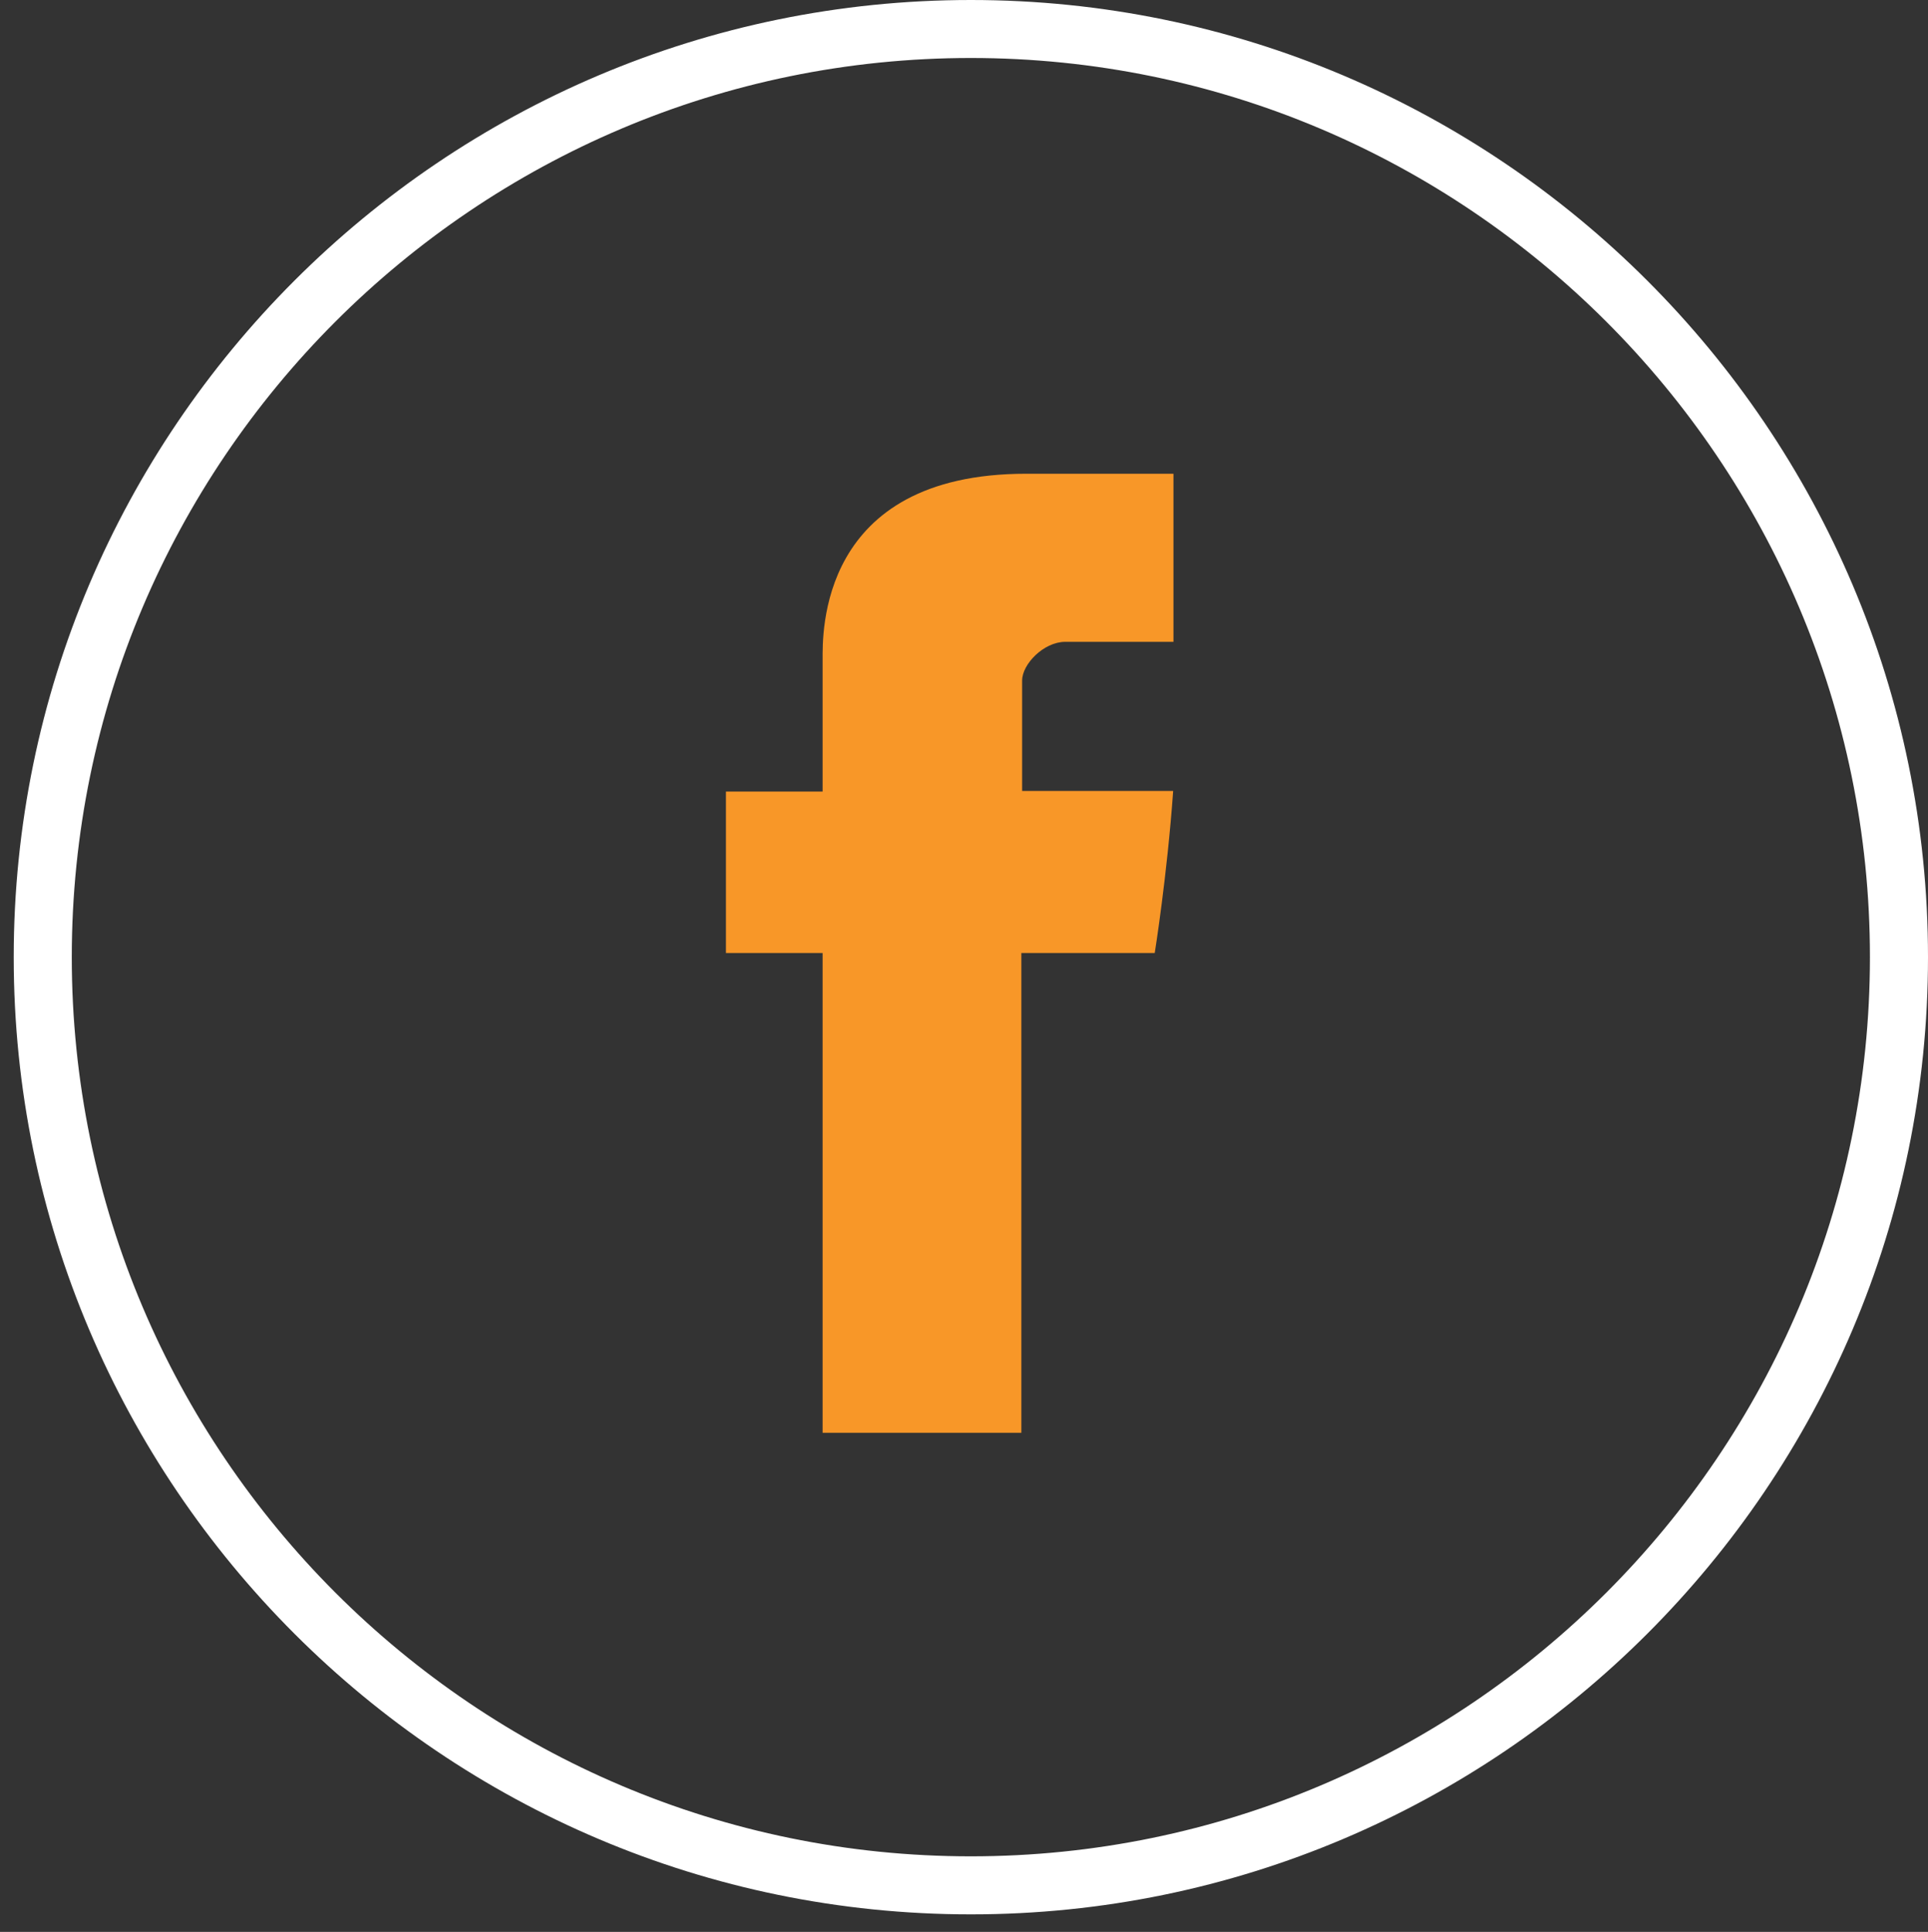 <?xml version="1.0" encoding="utf-8"?>
<!-- Generator: Adobe Illustrator 15.1.0, SVG Export Plug-In . SVG Version: 6.00 Build 0)  -->
<!DOCTYPE svg PUBLIC "-//W3C//DTD SVG 1.1//EN" "http://www.w3.org/Graphics/SVG/1.1/DTD/svg11.dtd">
<svg version="1.1" id="Layer_1" xmlns="http://www.w3.org/2000/svg" xmlns:xlink="http://www.w3.org/1999/xlink" x="0px" y="0px"
	 width="76.574px" height="76.723px" viewBox="0 0 76.574 76.723" enable-background="new 0 0 76.574 76.723" xml:space="preserve">
<rect x="0" y="0" width="76.574" height="76.723" fill="#333333" stroke="none"/>
<path fill="#FFFFFF" d="M38.559,76.027c-20.959,0-38.014-17.054-38.014-38.013C0.545,17.052,17.6,0,38.559,0
	C59.52,0,76.574,17.053,76.574,38.015C76.573,58.973,59.52,76.027,38.559,76.027 M38.559,2.303
	c-19.69,0-35.708,16.021-35.708,35.709c0,19.691,16.02,35.71,35.708,35.71c19.691,0,35.709-16.02,35.709-35.71
	C74.268,18.323,58.25,2.303,38.559,2.303"/>
<path fill="#F89728" d="M32.672,26.191v5.245h-3.84v6.413h3.84v19.053h7.893V37.849h5.297c0,0,0.494-3.077,0.732-6.437h-5.998
	v-4.385c0-0.653,0.86-1.537,1.711-1.537h4.299v-6.676h-5.848C32.479,18.815,32.672,25.231,32.672,26.191"/>
</svg>
